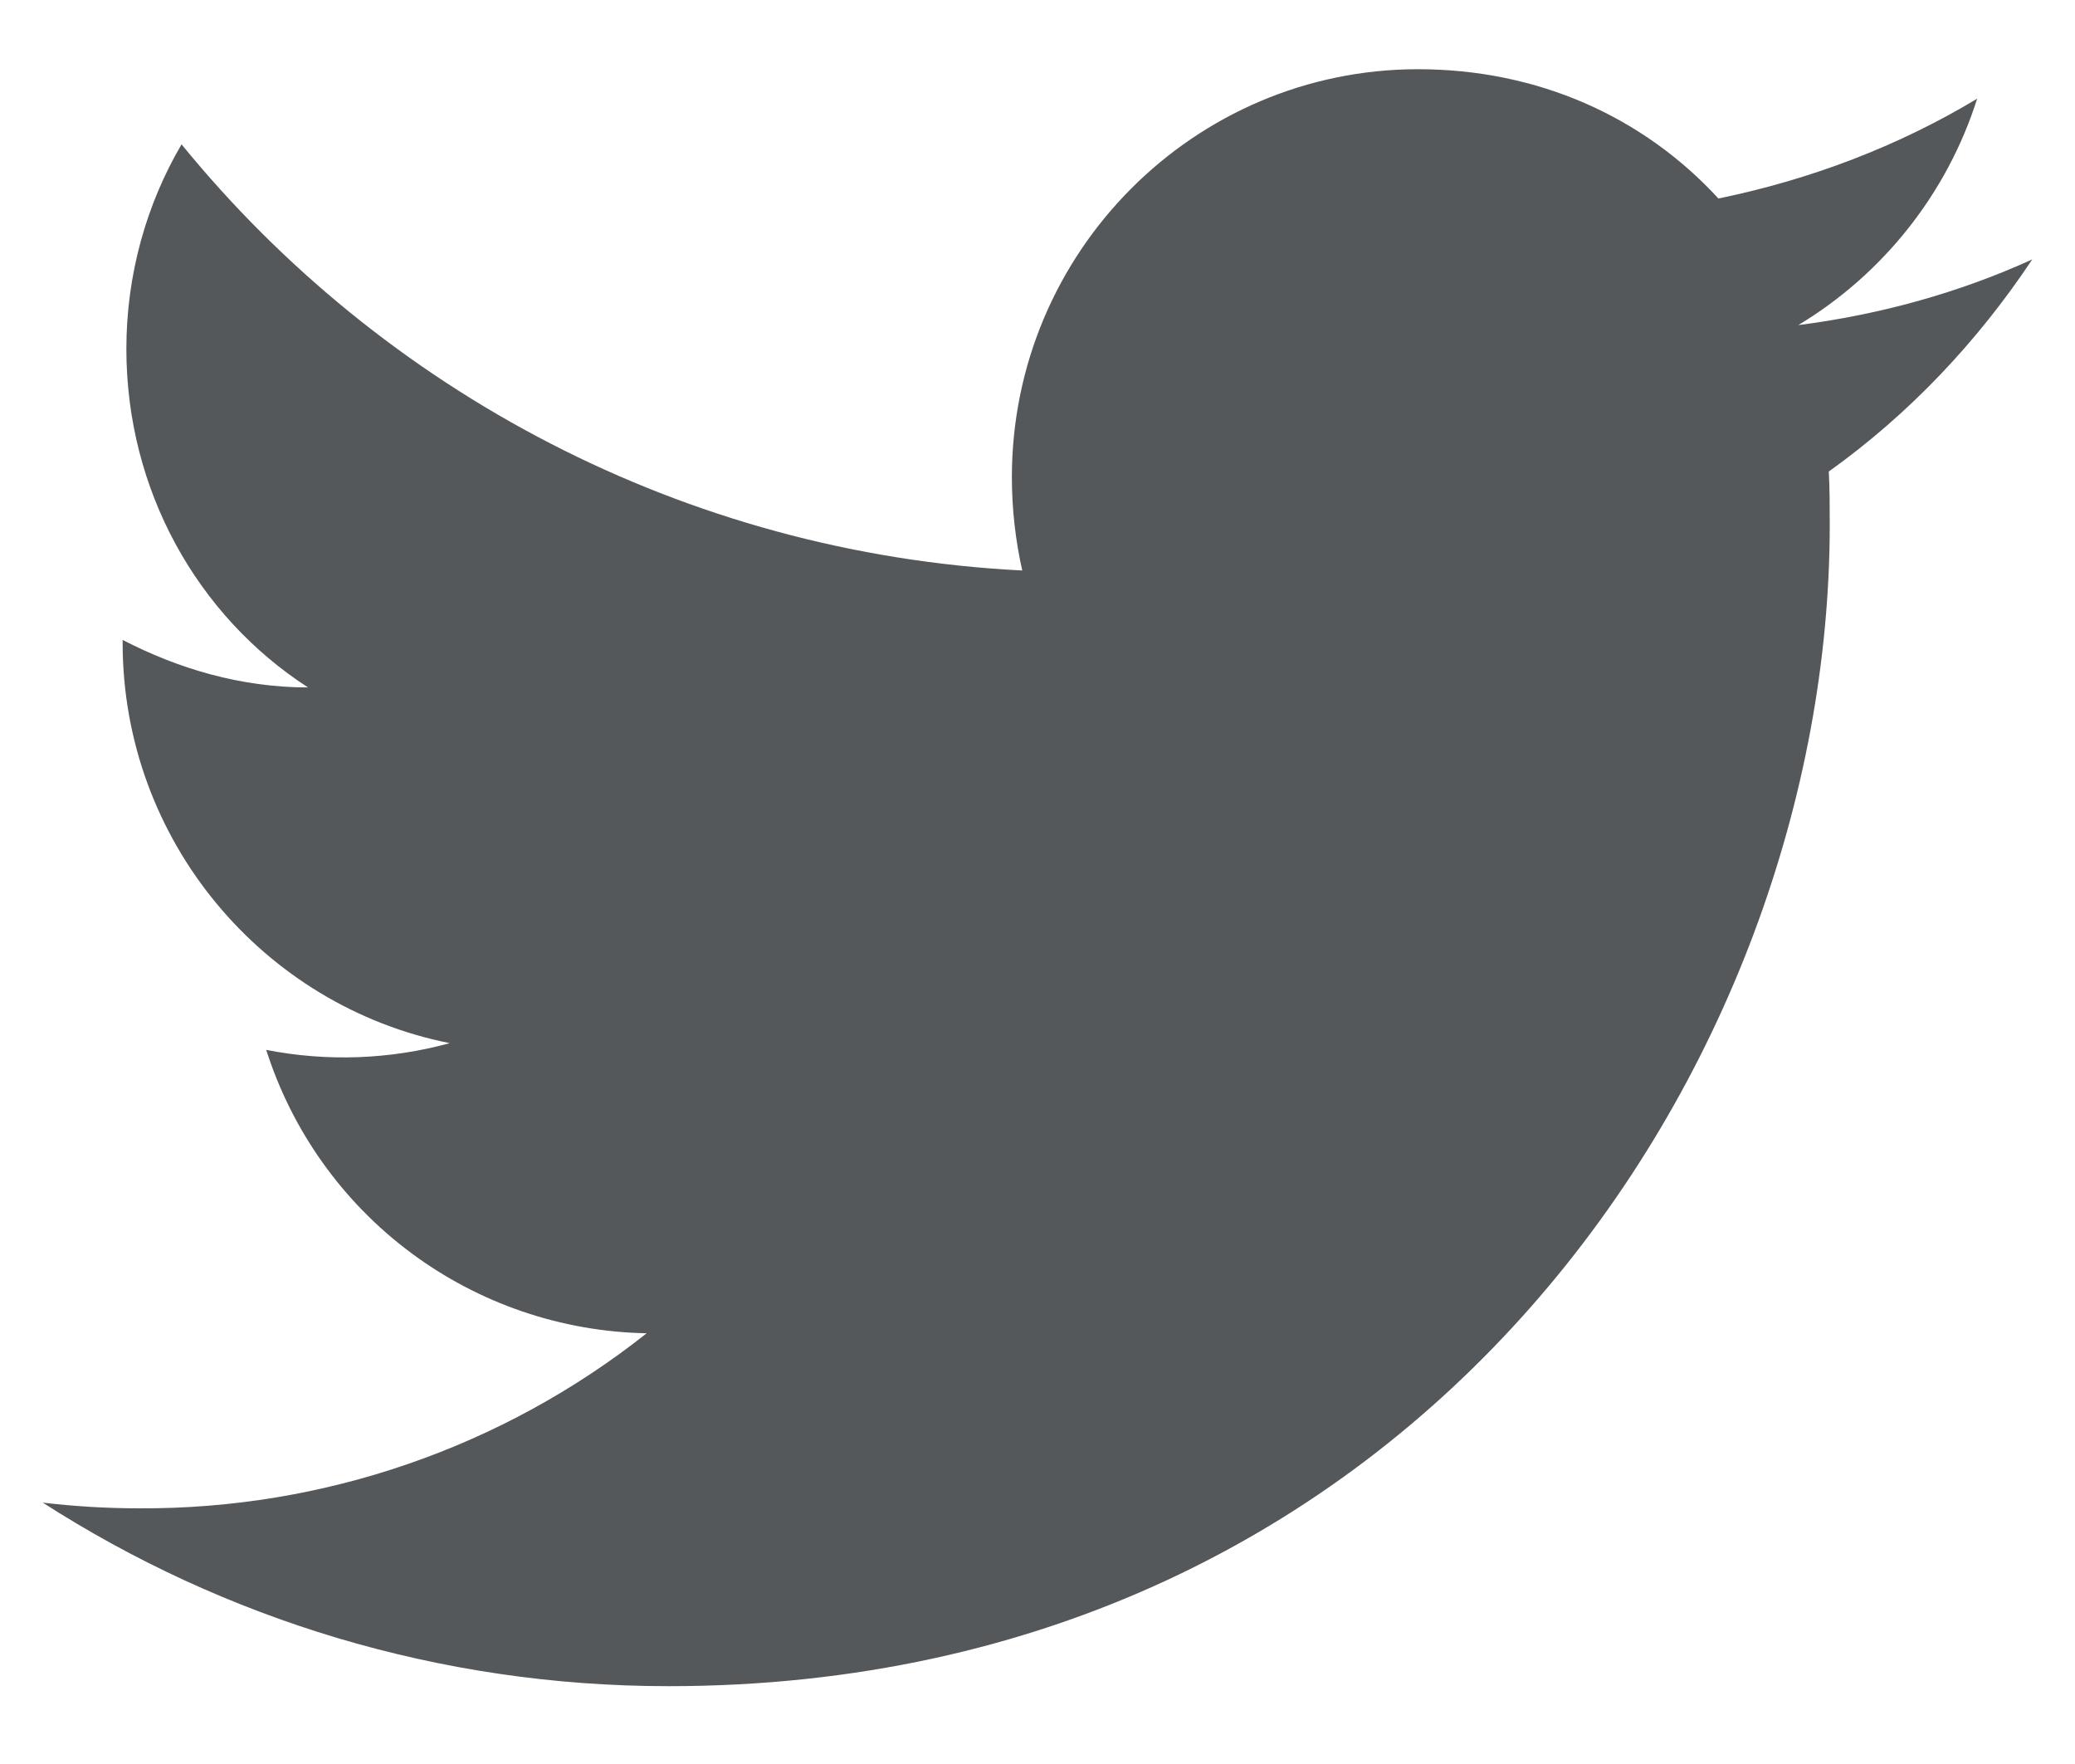 <svg width="20" height="17" viewBox="0 0 20 17" fill="none" xmlns="http://www.w3.org/2000/svg">
<path d="M19.588 2.5C18.883 2.821 18.122 3.032 17.333 3.133C18.14 2.647 18.763 1.877 19.057 0.951C18.296 1.409 17.453 1.73 16.563 1.913C15.839 1.125 14.822 0.667 13.667 0.667C11.512 0.667 9.753 2.427 9.753 4.599C9.753 4.911 9.789 5.213 9.853 5.498C6.59 5.333 3.684 3.765 1.75 1.391C1.411 1.968 1.218 2.647 1.218 3.362C1.218 4.728 1.906 5.938 2.969 6.625C2.318 6.625 1.713 6.442 1.182 6.167V6.194C1.182 8.101 2.538 9.696 4.335 10.053C3.758 10.211 3.153 10.233 2.566 10.118C2.815 10.899 3.302 11.583 3.96 12.073C4.618 12.563 5.413 12.834 6.233 12.849C4.843 13.95 3.12 14.544 1.347 14.536C1.035 14.536 0.723 14.518 0.412 14.481C2.153 15.599 4.225 16.25 6.443 16.25C13.667 16.25 17.636 10.255 17.636 5.058C17.636 4.883 17.636 4.718 17.627 4.544C18.397 3.994 19.057 3.298 19.588 2.5Z" fill="#54585A"/>
</svg>
